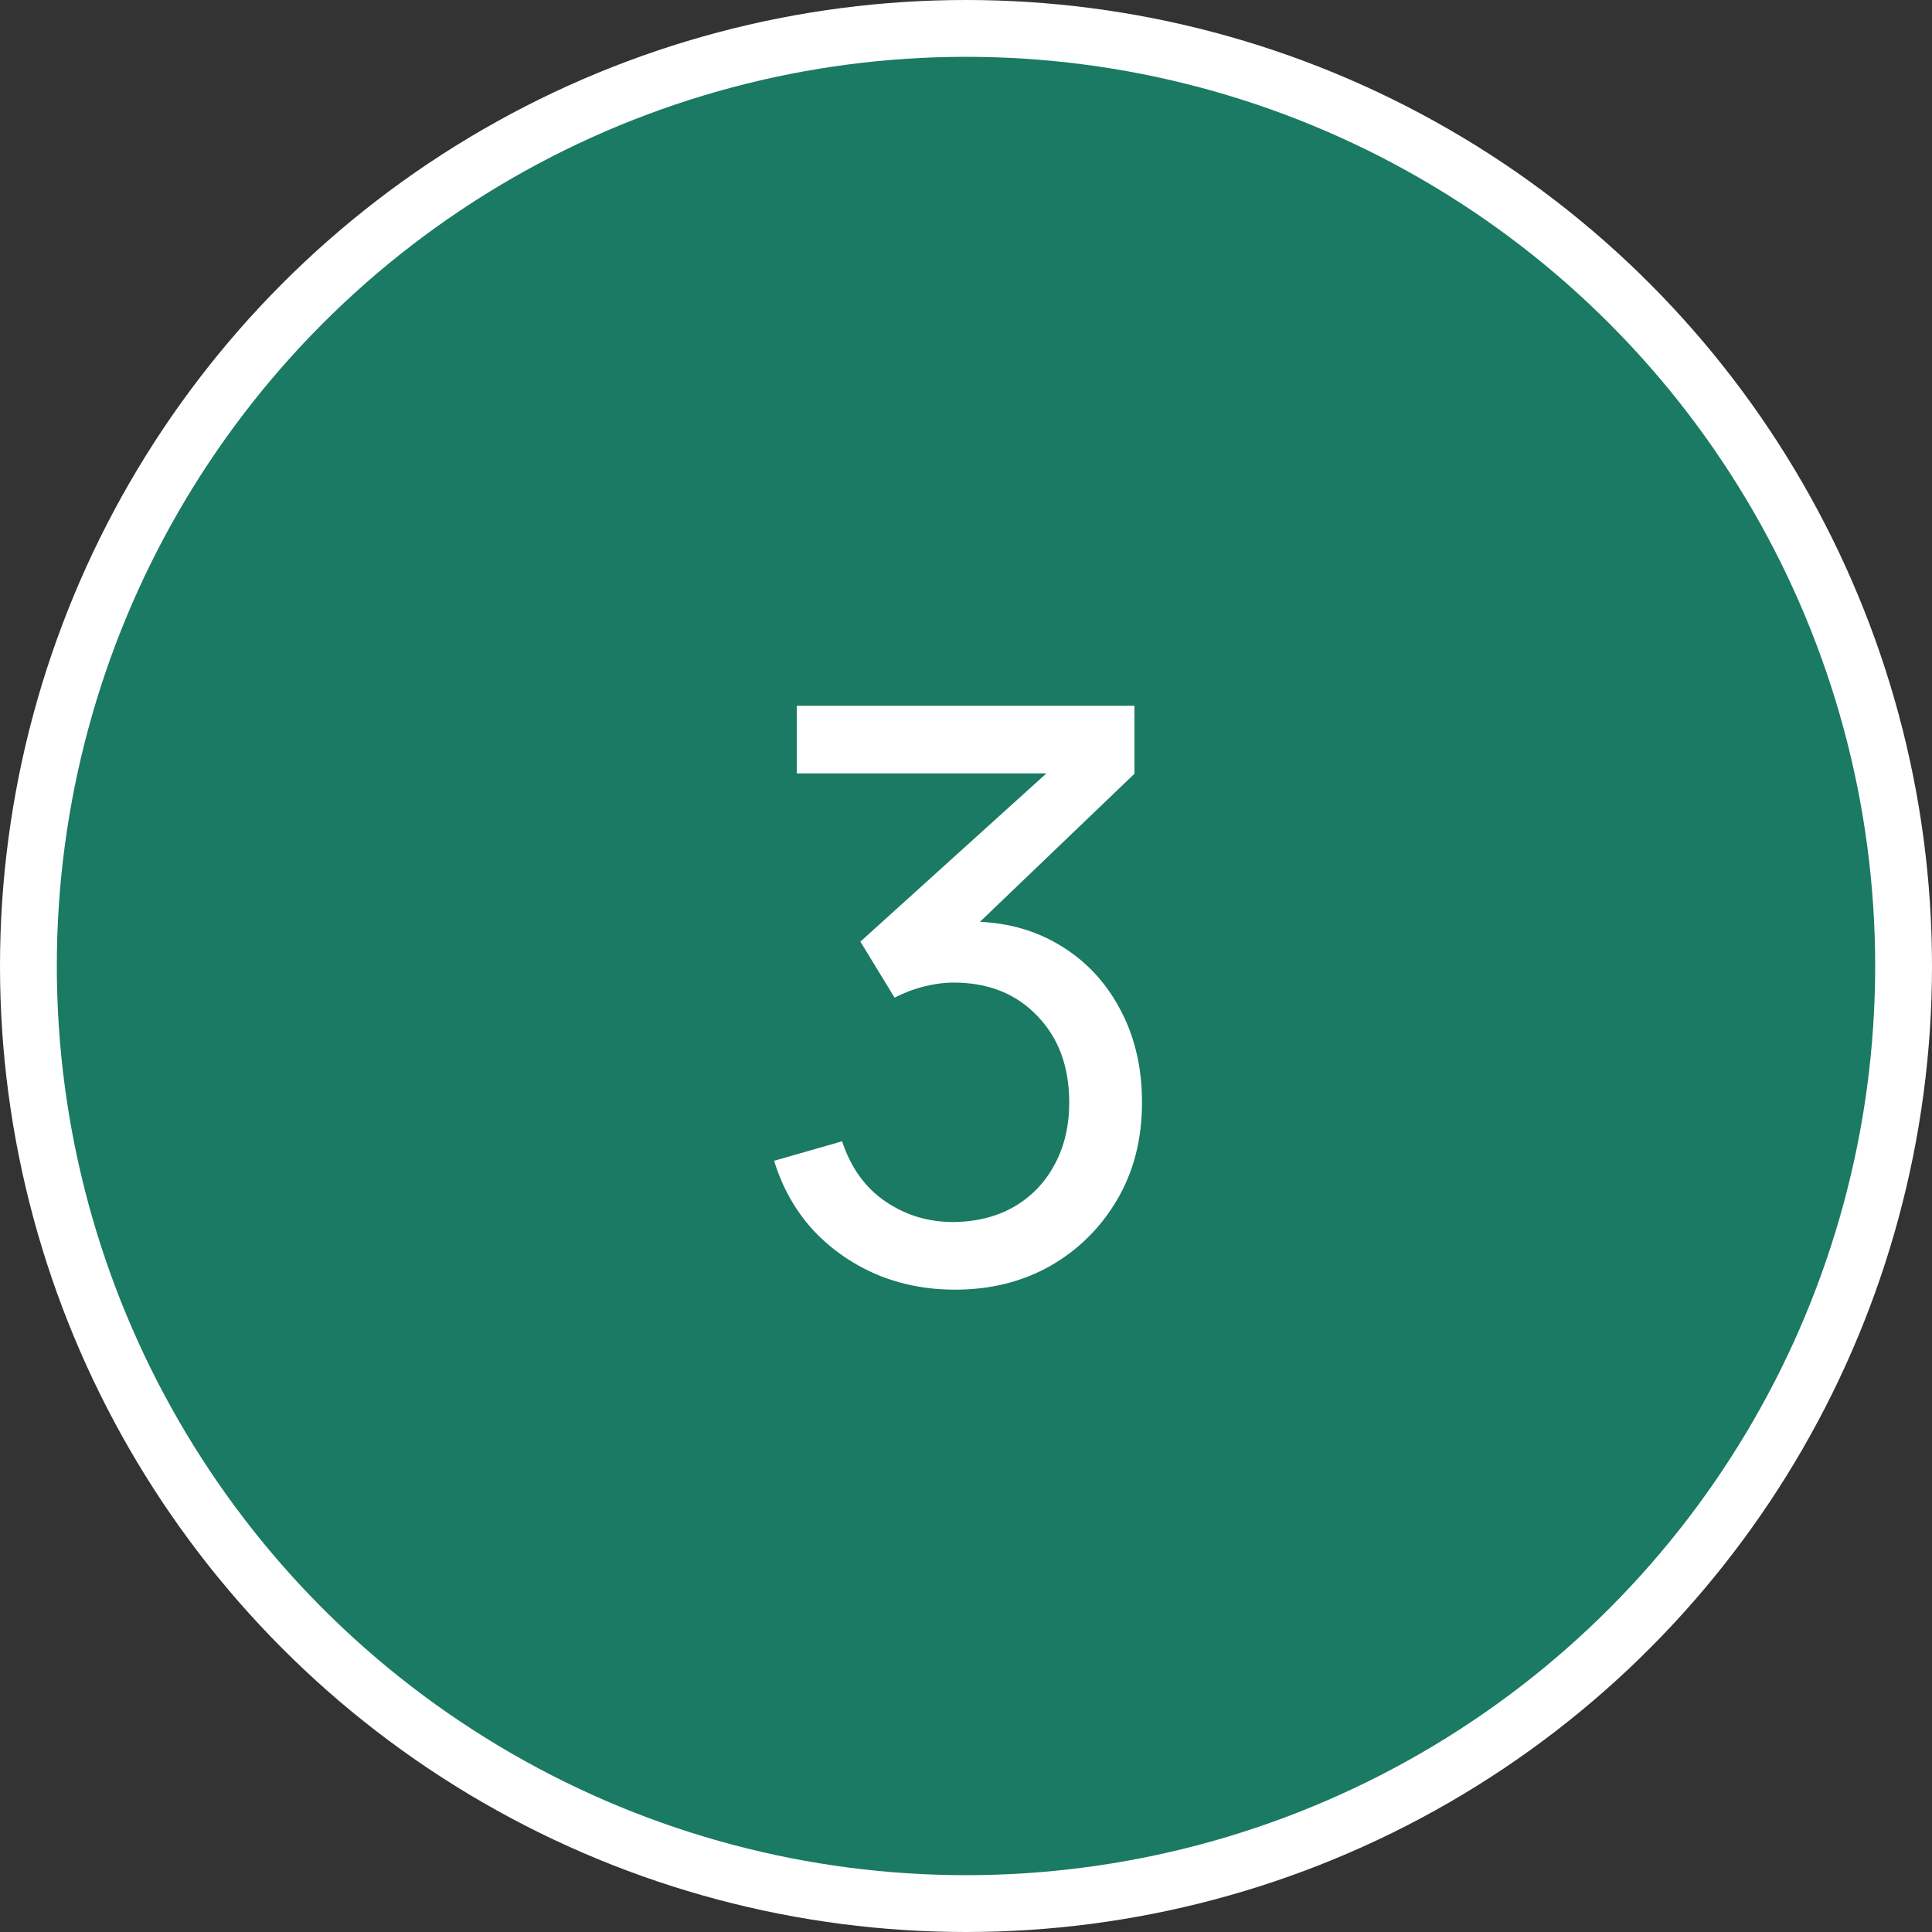 <svg xmlns="http://www.w3.org/2000/svg" width="68" height="68" viewBox="0 0 68 68" fill="none"><rect x="0" y="0" width="68" height="68" fill="#333333" stroke="none"/><circle cx="34" cy="34" r="33" fill="#1A7A63" stroke="white" stroke-width="2"></circle><path d="M33.615 45.392C32.616 45.392 31.688 45.21 30.829 44.846C29.97 44.473 29.228 43.95 28.603 43.278C27.987 42.597 27.534 41.789 27.245 40.856L29.639 40.17C29.947 41.103 30.46 41.813 31.179 42.298C31.898 42.783 32.705 43.021 33.601 43.012C34.422 42.993 35.132 42.807 35.729 42.452C36.336 42.088 36.802 41.593 37.129 40.968C37.465 40.343 37.633 39.619 37.633 38.798C37.633 37.547 37.26 36.535 36.513 35.76C35.766 34.976 34.786 34.584 33.573 34.584C33.237 34.584 32.882 34.631 32.509 34.724C32.145 34.817 31.804 34.948 31.487 35.116L30.283 33.142L37.759 26.38L38.081 27.22H28.043V24.84H39.929V27.234L33.559 33.338L33.531 32.456C34.866 32.363 36.032 32.582 37.031 33.114C38.03 33.646 38.804 34.407 39.355 35.396C39.915 36.385 40.195 37.519 40.195 38.798C40.195 40.086 39.906 41.225 39.327 42.214C38.748 43.203 37.964 43.983 36.975 44.552C35.986 45.112 34.866 45.392 33.615 45.392Z" fill="white"></path></svg>